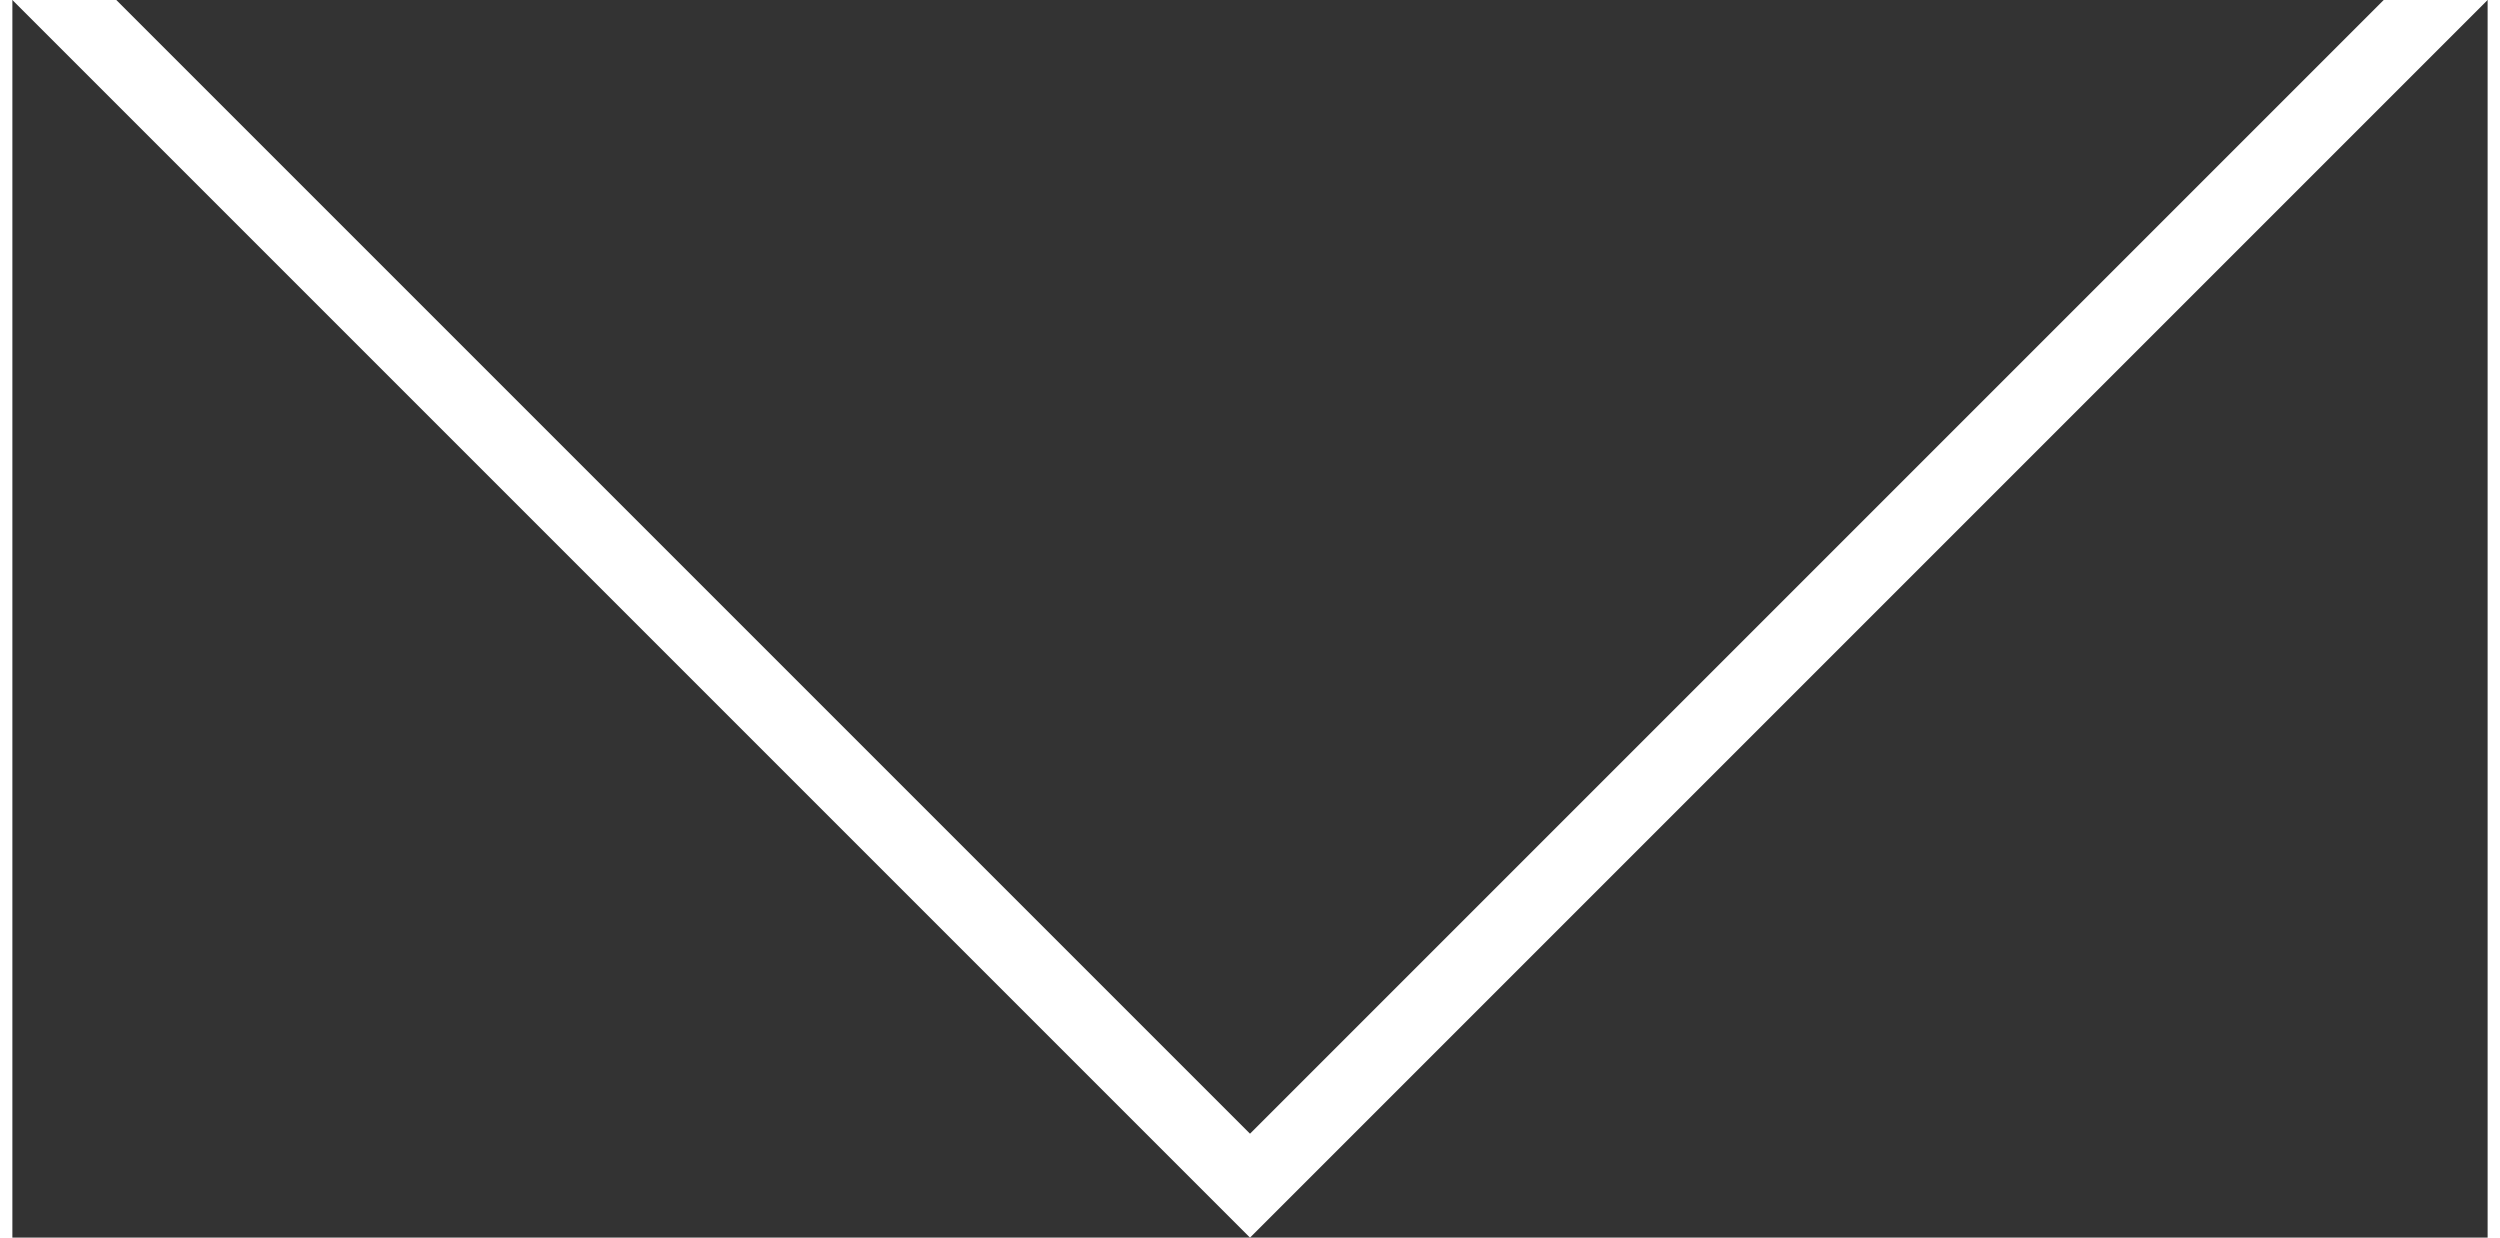 <?xml version="1.0" encoding="UTF-8"?><svg xmlns="http://www.w3.org/2000/svg" id="Layer_1687ad460b03bb" data-name="Layer 1" viewBox="0 0 101 50.5" aria-hidden="true" style="fill:url(#CerosGradient_id94e58afad);" width="101px" height="50px">
  <rect x="0" y="0" width="101" height="50.5" fill="#333333" stroke="none"/>
  <defs><linearGradient class="cerosgradient" data-cerosgradient="true" id="CerosGradient_id94e58afad" gradientUnits="userSpaceOnUse" x1="50%" y1="100%" x2="50%" y2="0%"><stop offset="0%" stop-color="#FFFFFF"/><stop offset="100%" stop-color="#FFFFFF"/></linearGradient><linearGradient/>
    <style>
      .cls-1-687ad460b03bb{
        fill: #231f20;
        stroke-width: 0px;
      }
    </style>
  </defs>
  <polygon class="cls-1-687ad460b03bb" points="96.76 0 50.5 46.26 4.24 0 0 0 50.5 50.5 101 0 96.76 0" style="fill:url(#CerosGradient_id94e58afad);"/>
</svg>